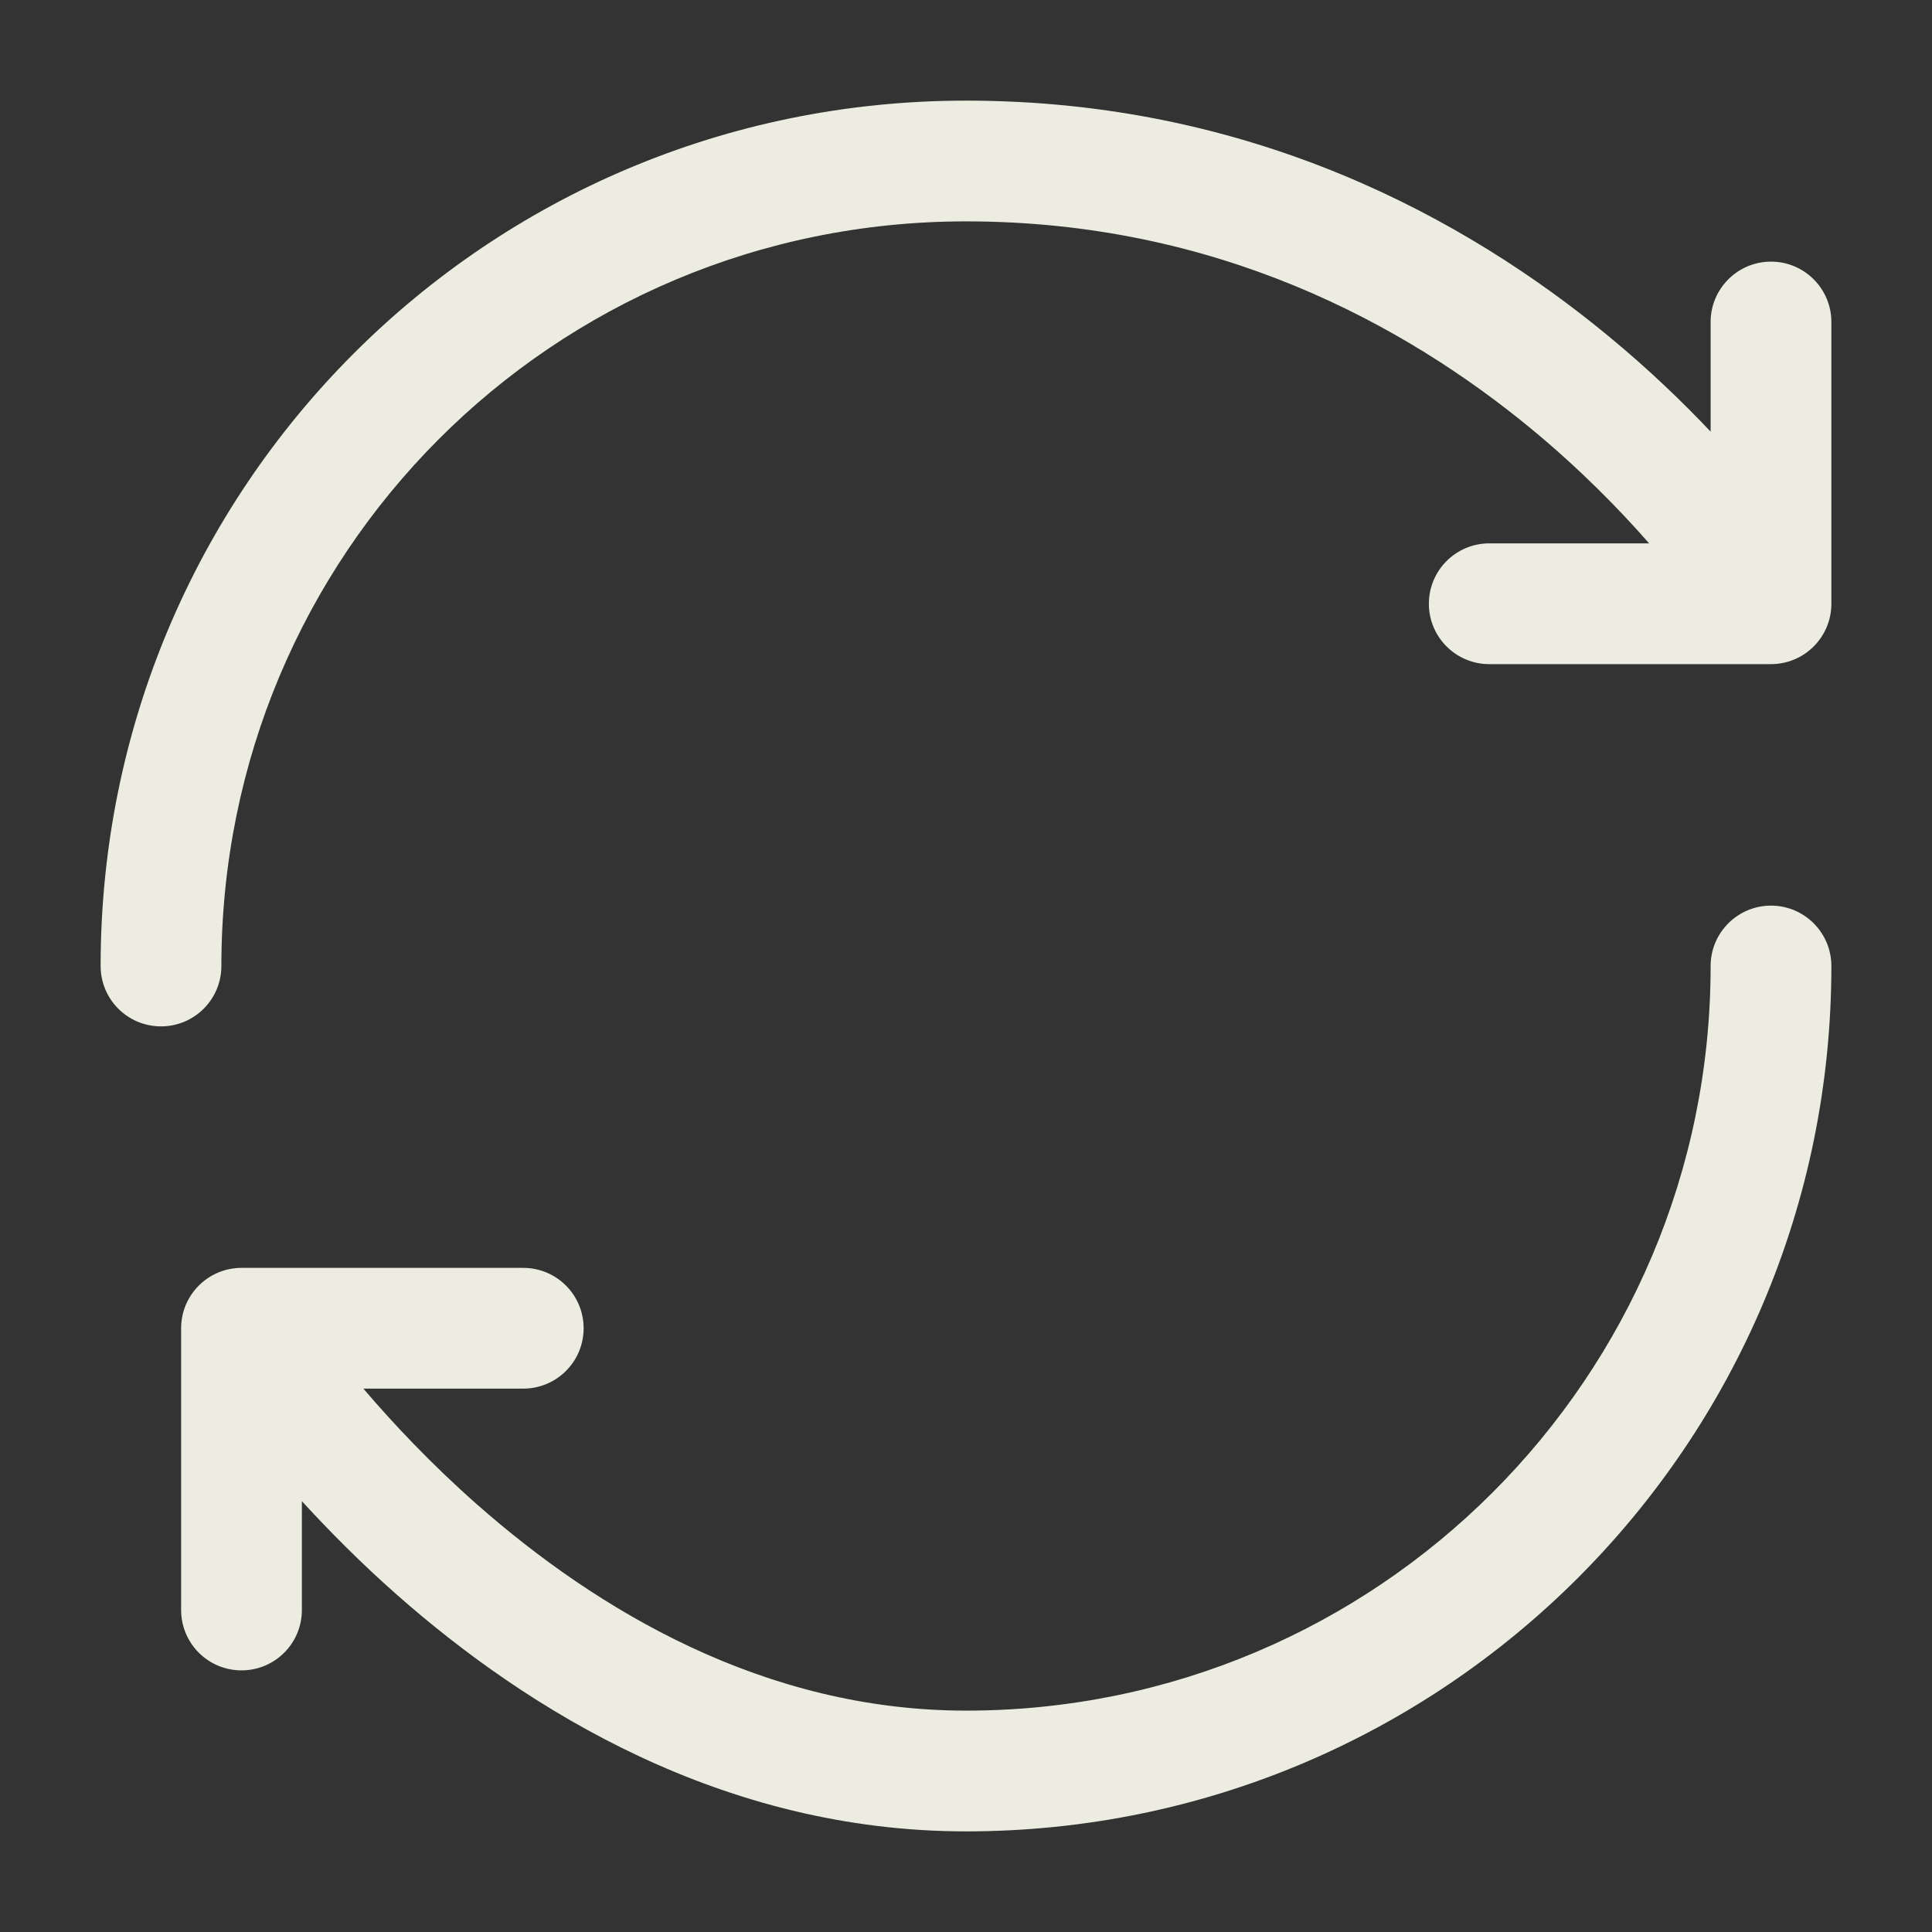 <svg width="24" height="24" viewBox="0 0 24 24" fill="none" xmlns="http://www.w3.org/2000/svg">
<rect x="0" y="0" width="24" height="24" fill="#333333" stroke="none"/>
<path d="M2.25 20V16.5C2.25 16.086 2.586 15.75 3 15.75H6.5C6.914 15.75 7.25 16.086 7.25 16.5C7.25 16.915 6.914 17.25 6.5 17.25H4.514C4.881 17.68 5.354 18.184 5.925 18.688C7.415 20.001 9.494 21.25 12 21.25C17.109 21.25 21.25 17.109 21.25 12C21.25 11.586 21.586 11.25 22 11.25C22.414 11.25 22.75 11.586 22.75 12C22.75 17.937 17.937 22.75 12 22.75C8.983 22.75 6.562 21.249 4.933 19.813C4.481 19.415 4.087 19.015 3.75 18.648V20C3.75 20.415 3.414 20.75 3 20.75C2.586 20.75 2.25 20.415 2.25 20ZM1.25 12C1.25 6.065 6.029 1.25 12 1.25C15.554 1.25 18.217 2.72 19.977 4.172C20.471 4.579 20.895 4.986 21.25 5.362V4C21.25 3.586 21.586 3.25 22 3.25C22.414 3.25 22.75 3.586 22.75 4V7.5C22.75 7.914 22.414 8.25 22 8.25H18.5C18.086 8.25 17.75 7.914 17.75 7.5C17.75 7.086 18.086 6.75 18.5 6.75H20.486C20.115 6.326 19.627 5.827 19.023 5.328C17.45 4.031 15.113 2.75 12 2.75C6.86 2.75 2.75 6.89 2.75 12C2.75 12.415 2.414 12.75 2 12.75C1.586 12.75 1.25 12.415 1.25 12Z" fill="#ECEDE0"/>
</svg>
